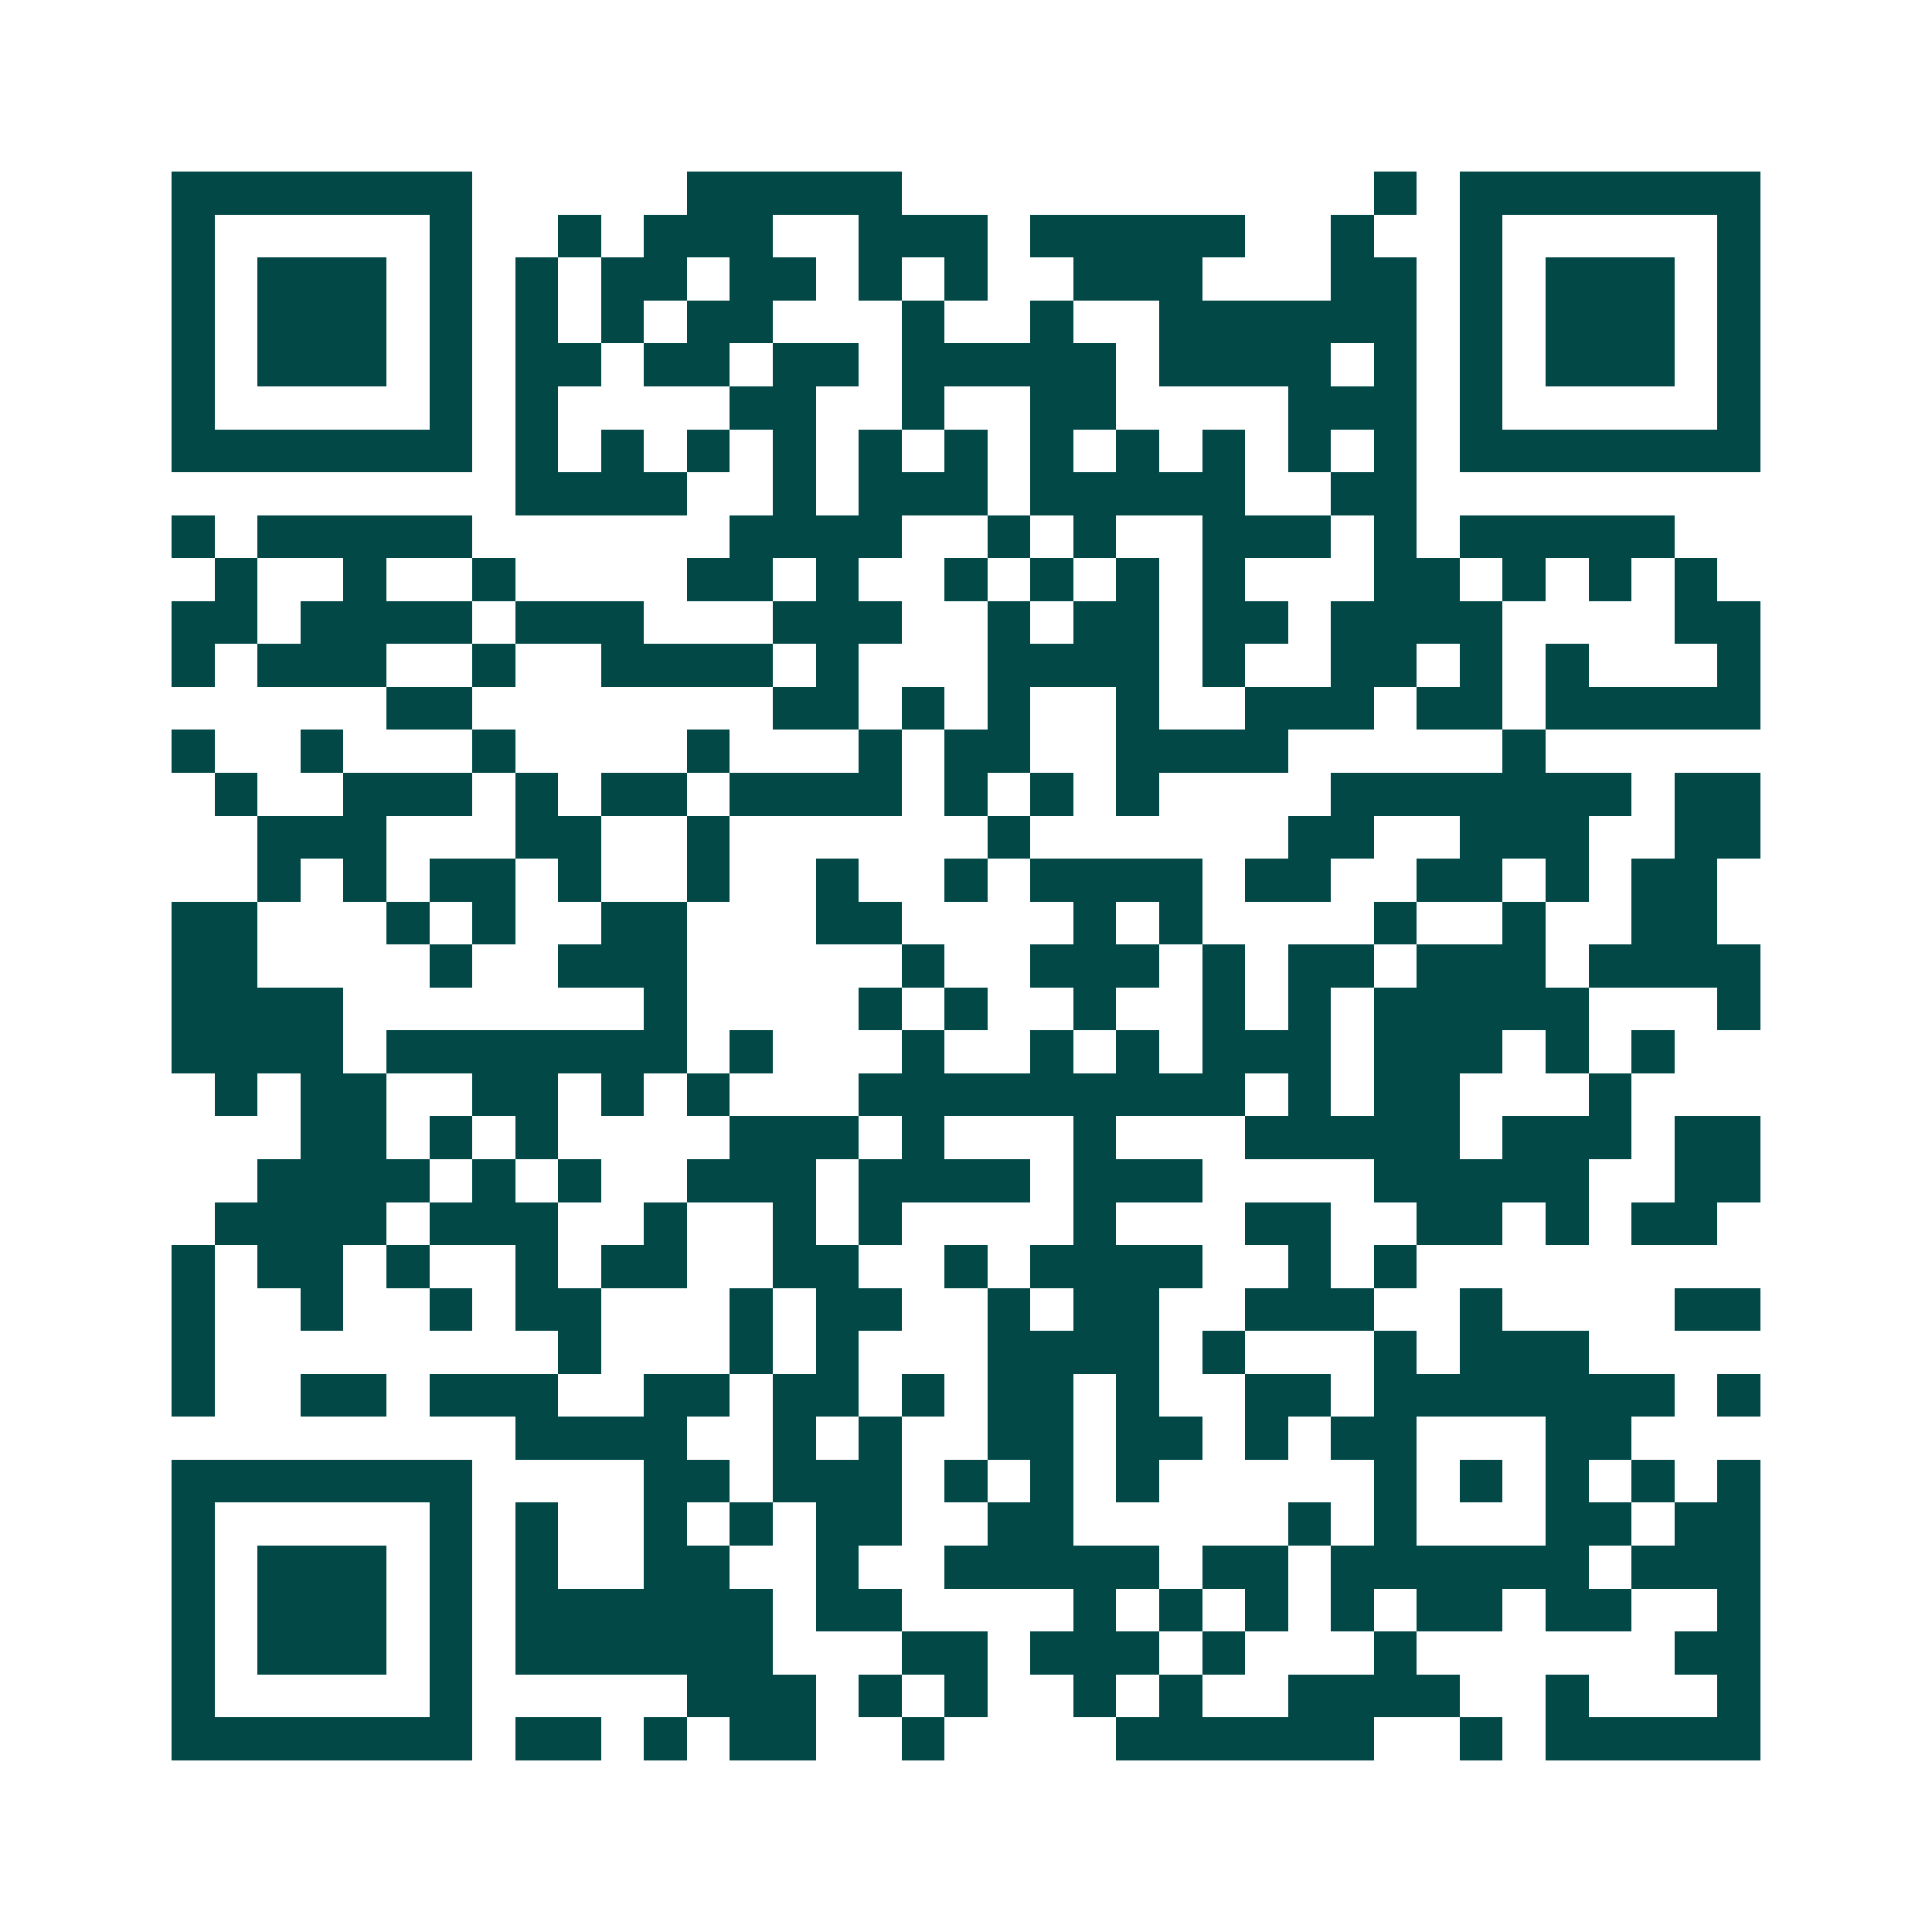 <svg xmlns="http://www.w3.org/2000/svg" width="200" height="200" viewBox="0 0 45 45" shape-rendering="crispEdges"><path fill="#ffffff" d="M0 0h45v45H0z"/><path stroke="#014847" d="M4 4.5h7m5 0h5m11 0h1m1 0h7M4 5.5h1m5 0h1m2 0h1m1 0h3m2 0h3m1 0h5m2 0h1m2 0h1m5 0h1M4 6.5h1m1 0h3m1 0h1m1 0h1m1 0h2m1 0h2m1 0h1m1 0h1m2 0h3m3 0h2m1 0h1m1 0h3m1 0h1M4 7.5h1m1 0h3m1 0h1m1 0h1m1 0h1m1 0h2m3 0h1m2 0h1m2 0h6m1 0h1m1 0h3m1 0h1M4 8.5h1m1 0h3m1 0h1m1 0h2m1 0h2m1 0h2m1 0h5m1 0h4m1 0h1m1 0h1m1 0h3m1 0h1M4 9.5h1m5 0h1m1 0h1m4 0h2m2 0h1m2 0h2m4 0h3m1 0h1m5 0h1M4 10.5h7m1 0h1m1 0h1m1 0h1m1 0h1m1 0h1m1 0h1m1 0h1m1 0h1m1 0h1m1 0h1m1 0h1m1 0h7M12 11.5h4m2 0h1m1 0h3m1 0h5m2 0h2M4 12.5h1m1 0h5m6 0h4m2 0h1m1 0h1m2 0h3m1 0h1m1 0h5M5 13.5h1m2 0h1m2 0h1m4 0h2m1 0h1m2 0h1m1 0h1m1 0h1m1 0h1m3 0h2m1 0h1m1 0h1m1 0h1M4 14.5h2m1 0h4m1 0h3m3 0h3m2 0h1m1 0h2m1 0h2m1 0h4m4 0h2M4 15.5h1m1 0h3m2 0h1m2 0h4m1 0h1m3 0h4m1 0h1m2 0h2m1 0h1m1 0h1m3 0h1M9 16.5h2m7 0h2m1 0h1m1 0h1m2 0h1m2 0h3m1 0h2m1 0h5M4 17.5h1m2 0h1m3 0h1m4 0h1m3 0h1m1 0h2m2 0h4m5 0h1M5 18.5h1m2 0h3m1 0h1m1 0h2m1 0h4m1 0h1m1 0h1m1 0h1m4 0h7m1 0h2M6 19.5h3m3 0h2m2 0h1m6 0h1m6 0h2m2 0h3m2 0h2M6 20.5h1m1 0h1m1 0h2m1 0h1m2 0h1m2 0h1m2 0h1m1 0h4m1 0h2m2 0h2m1 0h1m1 0h2M4 21.5h2m3 0h1m1 0h1m2 0h2m3 0h2m4 0h1m1 0h1m4 0h1m2 0h1m2 0h2M4 22.5h2m4 0h1m2 0h3m5 0h1m2 0h3m1 0h1m1 0h2m1 0h3m1 0h4M4 23.5h4m7 0h1m4 0h1m1 0h1m2 0h1m2 0h1m1 0h1m1 0h5m3 0h1M4 24.5h4m1 0h7m1 0h1m3 0h1m2 0h1m1 0h1m1 0h3m1 0h3m1 0h1m1 0h1M5 25.5h1m1 0h2m2 0h2m1 0h1m1 0h1m3 0h9m1 0h1m1 0h2m3 0h1M7 26.5h2m1 0h1m1 0h1m4 0h3m1 0h1m3 0h1m3 0h5m1 0h3m1 0h2M6 27.5h4m1 0h1m1 0h1m2 0h3m1 0h4m1 0h3m4 0h5m2 0h2M5 28.5h4m1 0h3m2 0h1m2 0h1m1 0h1m4 0h1m3 0h2m2 0h2m1 0h1m1 0h2M4 29.5h1m1 0h2m1 0h1m2 0h1m1 0h2m2 0h2m2 0h1m1 0h4m2 0h1m1 0h1M4 30.5h1m2 0h1m2 0h1m1 0h2m3 0h1m1 0h2m2 0h1m1 0h2m2 0h3m2 0h1m4 0h2M4 31.5h1m8 0h1m3 0h1m1 0h1m3 0h4m1 0h1m3 0h1m1 0h3M4 32.5h1m2 0h2m1 0h3m2 0h2m1 0h2m1 0h1m1 0h2m1 0h1m2 0h2m1 0h7m1 0h1M12 33.5h4m2 0h1m1 0h1m2 0h2m1 0h2m1 0h1m1 0h2m3 0h2M4 34.5h7m4 0h2m1 0h3m1 0h1m1 0h1m1 0h1m5 0h1m1 0h1m1 0h1m1 0h1m1 0h1M4 35.5h1m5 0h1m1 0h1m2 0h1m1 0h1m1 0h2m2 0h2m5 0h1m1 0h1m3 0h2m1 0h2M4 36.5h1m1 0h3m1 0h1m1 0h1m2 0h2m2 0h1m2 0h5m1 0h2m1 0h6m1 0h3M4 37.5h1m1 0h3m1 0h1m1 0h6m1 0h2m4 0h1m1 0h1m1 0h1m1 0h1m1 0h2m1 0h2m2 0h1M4 38.5h1m1 0h3m1 0h1m1 0h6m3 0h2m1 0h3m1 0h1m3 0h1m6 0h2M4 39.5h1m5 0h1m5 0h3m1 0h1m1 0h1m2 0h1m1 0h1m2 0h4m2 0h1m3 0h1M4 40.5h7m1 0h2m1 0h1m1 0h2m2 0h1m4 0h6m2 0h1m1 0h5"/></svg>
